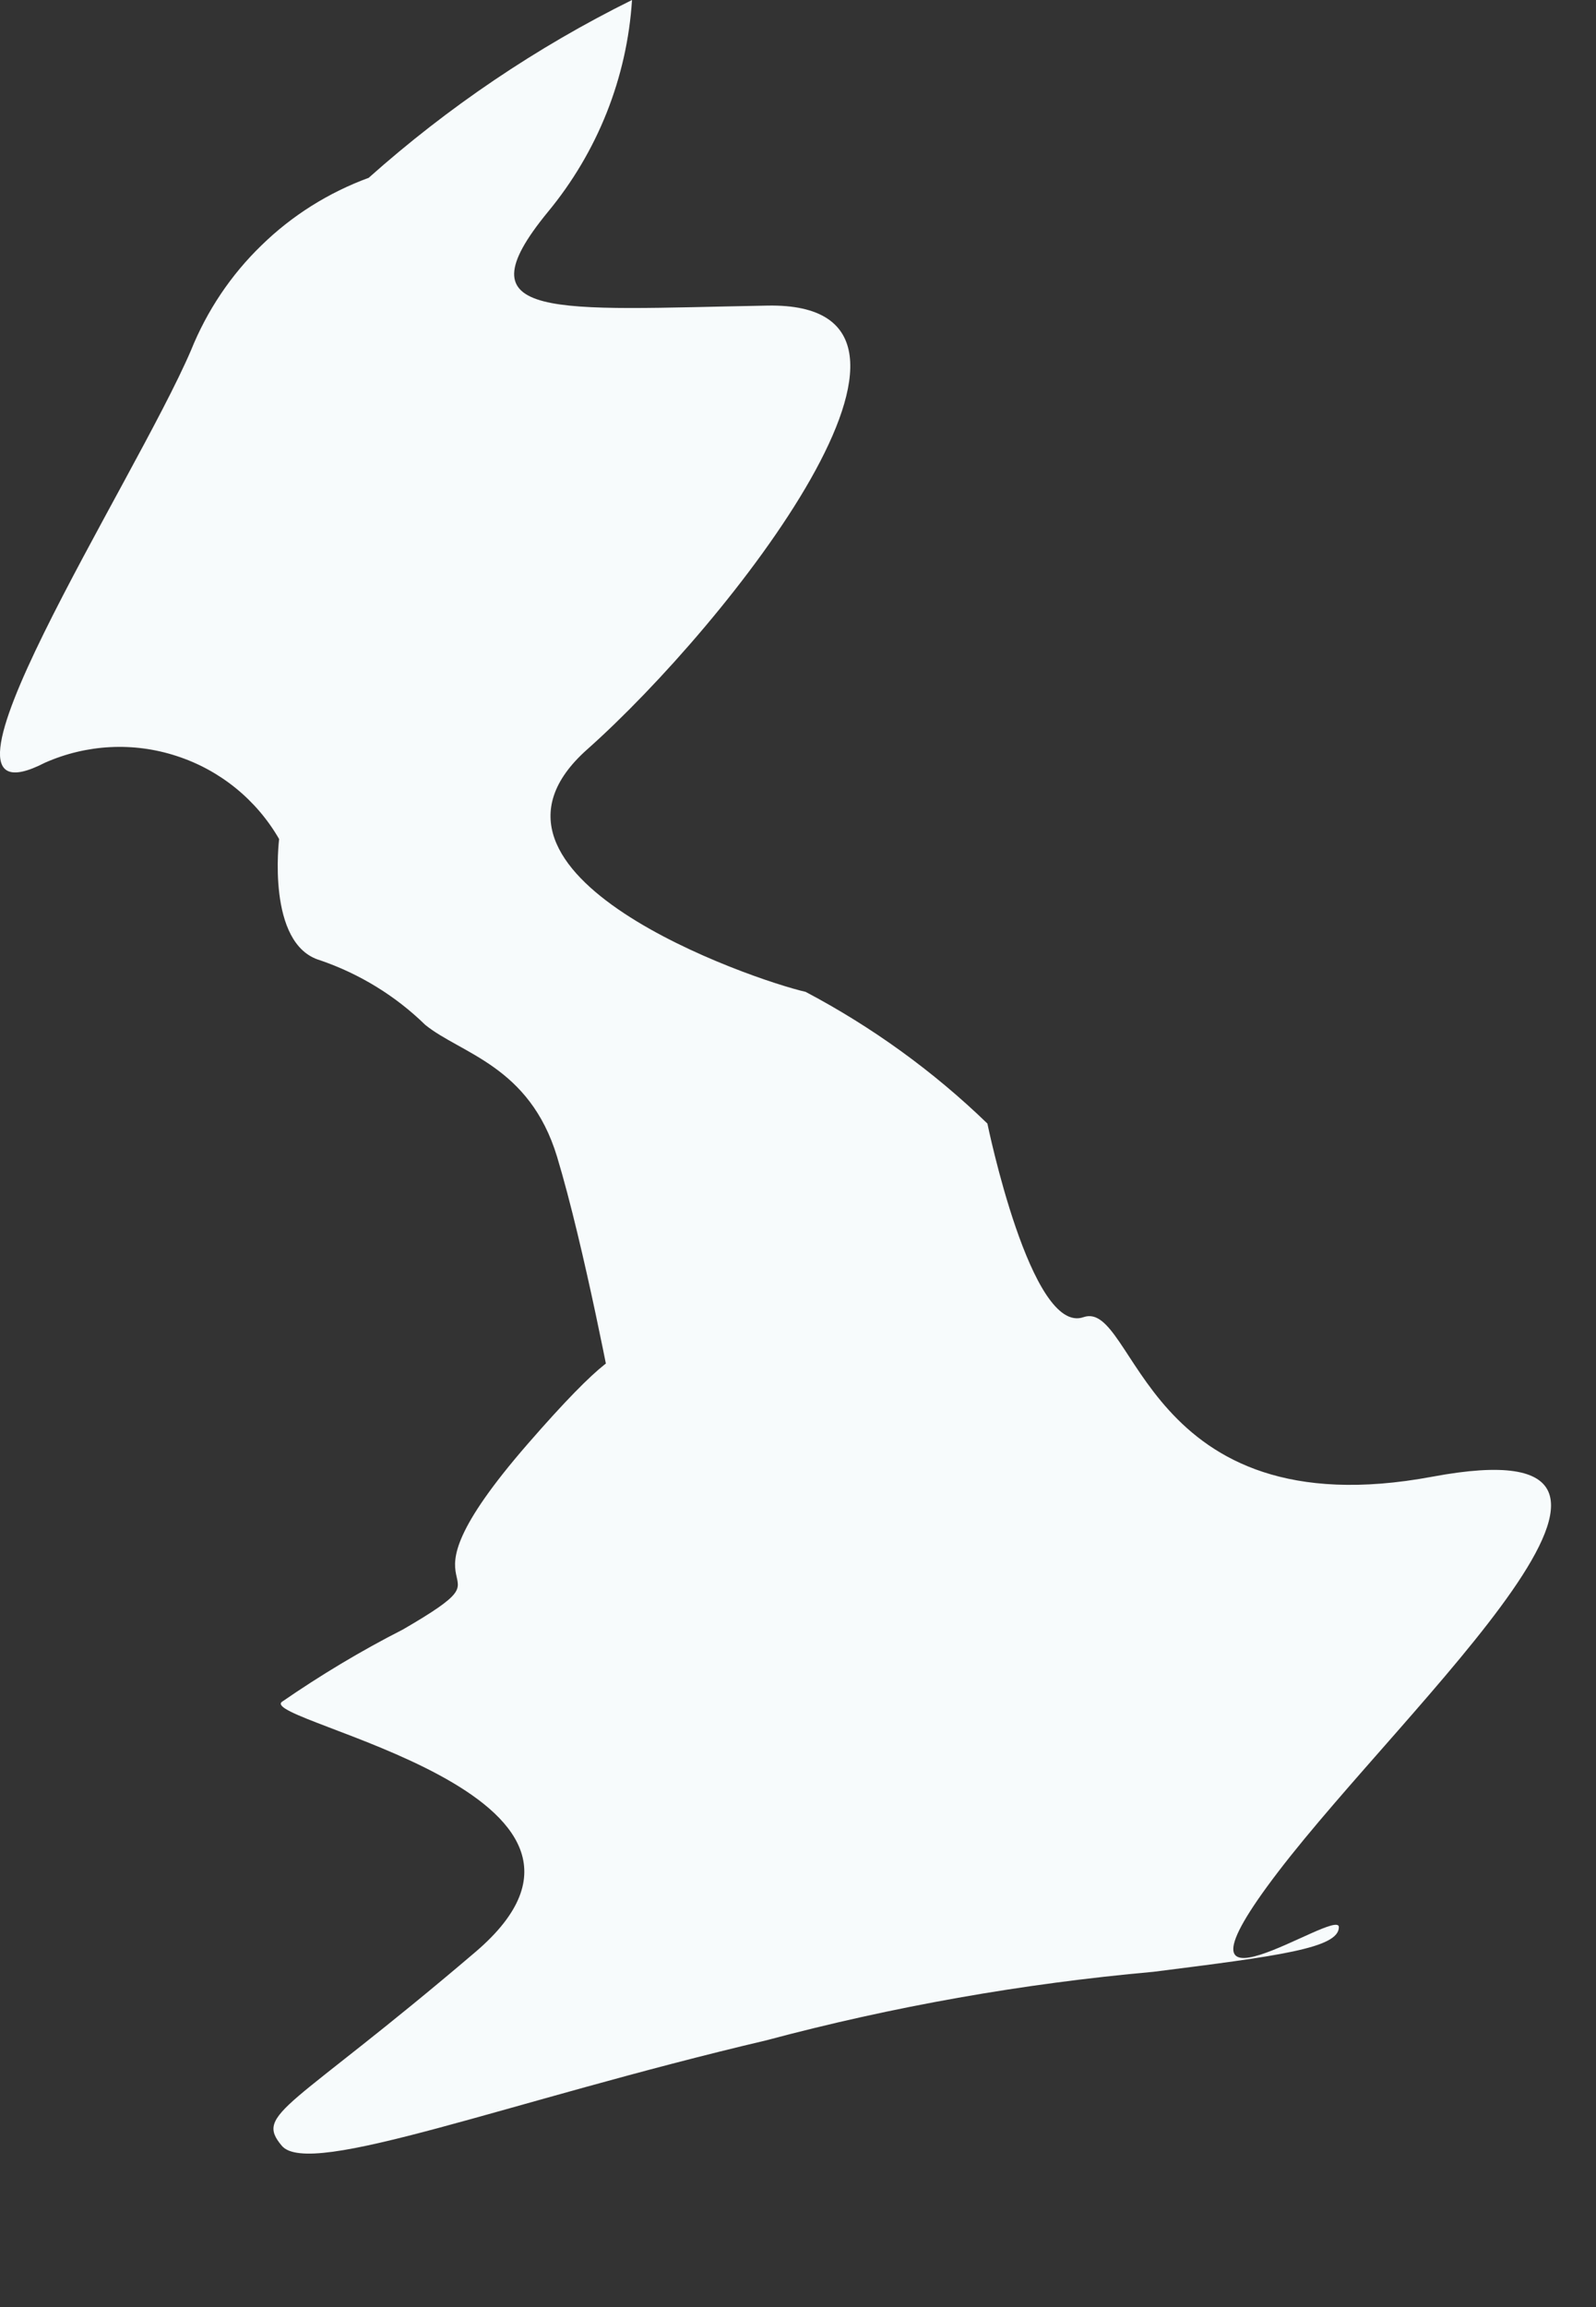 <?xml version="1.0" encoding="utf-8"?>
<svg xmlns="http://www.w3.org/2000/svg" fill="none" height="100%" overflow="visible" preserveAspectRatio="none" style="display: block;" viewBox="0 0 9 13" width="100%">
<rect x="0" y="0" width="9" height="13" fill="#333333" stroke="none"/>
<path d="M3.564 0C3.026 0.266 2.527 0.603 2.079 1.002C1.853 1.085 1.647 1.214 1.475 1.382C1.302 1.549 1.167 1.751 1.077 1.974C0.758 2.717 -0.541 4.706 0.253 4.298C0.488 4.194 0.752 4.18 0.996 4.26C1.24 4.339 1.446 4.506 1.574 4.728C1.574 4.728 1.5 5.322 1.805 5.411C2.027 5.487 2.23 5.611 2.398 5.775C2.599 5.938 2.985 6.005 3.141 6.517C3.296 7.029 3.46 7.905 3.46 7.905C3.46 7.905 3.823 7.163 2.977 8.135C2.131 9.107 2.977 8.773 2.272 9.182C2.036 9.302 1.808 9.439 1.589 9.59C1.456 9.701 3.727 10.109 2.68 11C1.634 11.891 1.433 11.906 1.589 12.091C1.745 12.277 2.866 11.839 4.321 11.497C5.036 11.306 5.766 11.177 6.503 11.111C7.208 11.022 7.55 10.978 7.55 10.859C7.55 10.74 6.481 11.497 7.208 10.547C7.935 9.597 9.709 8.016 8.077 8.321C6.444 8.625 6.406 7.319 6.11 7.422C5.813 7.526 5.568 6.331 5.568 6.331C5.263 6.036 4.918 5.787 4.543 5.589C4.247 5.522 2.517 4.929 3.311 4.223C4.105 3.518 5.538 1.7 4.328 1.722C3.118 1.744 2.584 1.811 3.089 1.195C3.369 0.857 3.536 0.439 3.564 0Z" fill="#F7FBFC" id="Vector"/>
</svg>